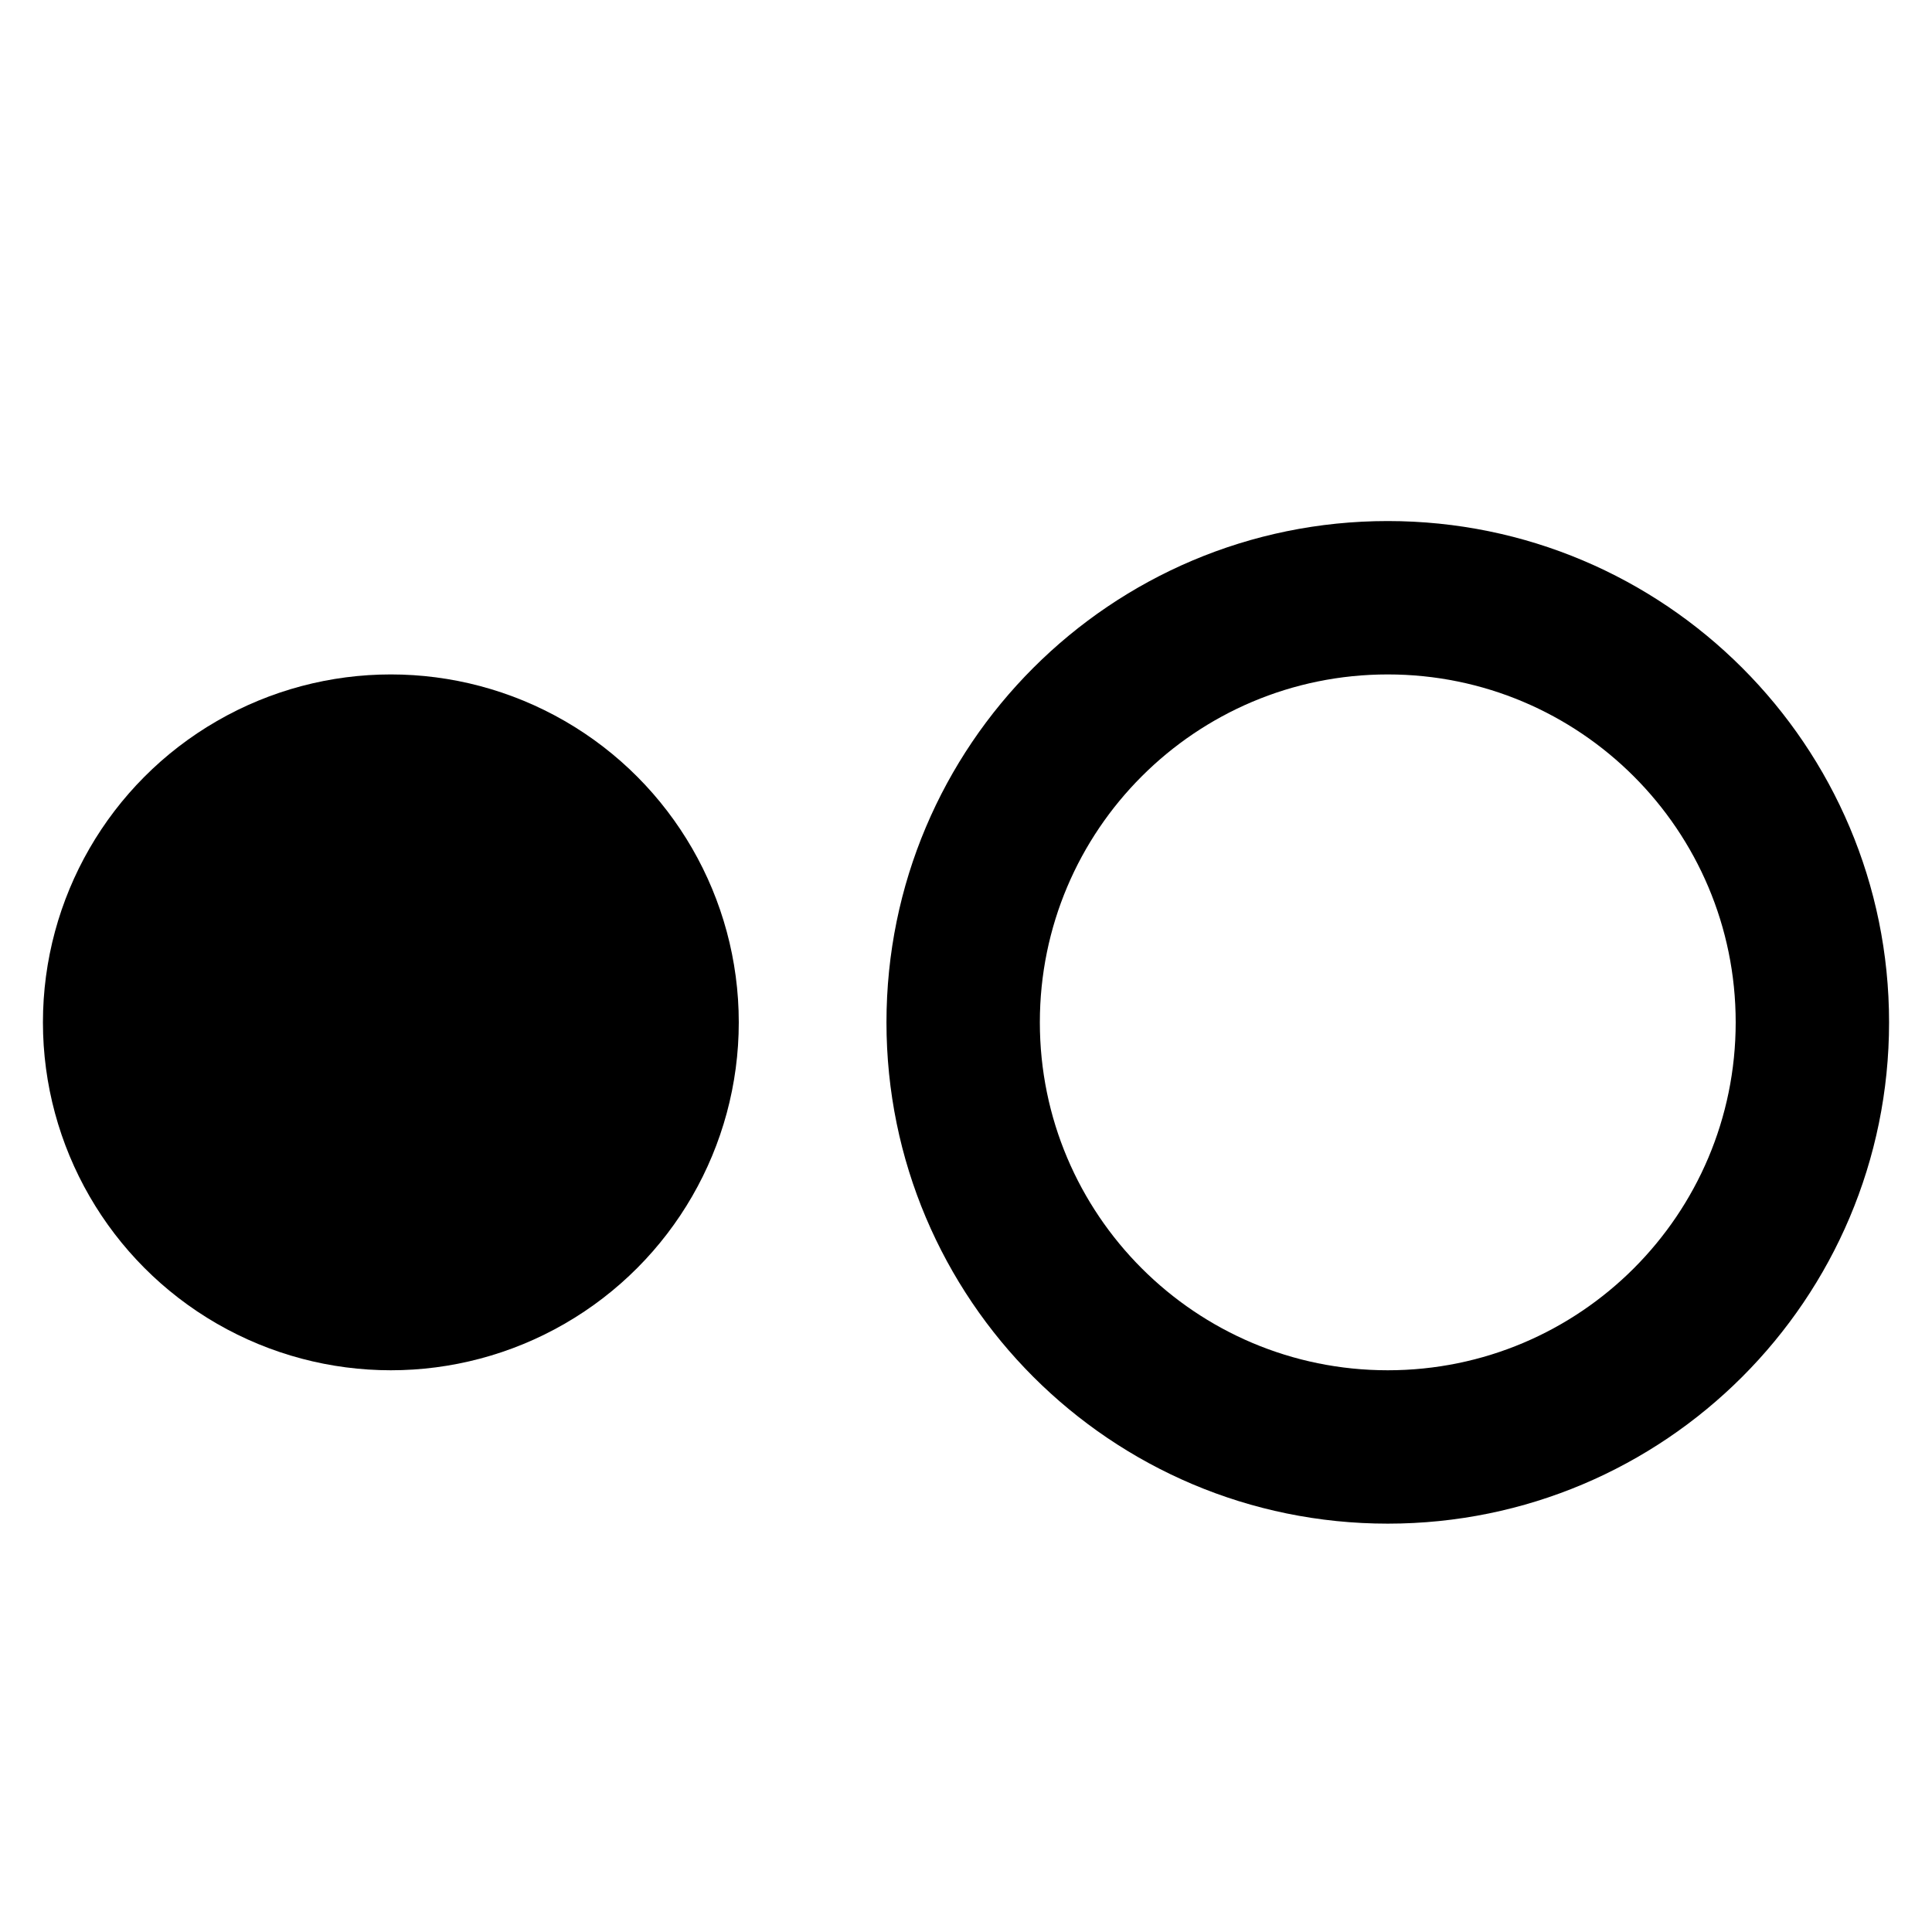 <svg xmlns="http://www.w3.org/2000/svg" id="Laag_1" data-name="Laag 1" viewBox="0 0 1080 1080"><circle cx="218.49" cy="571.5" r="194.49" style="stroke-width: 0px;"></circle><path d="m775.77,291.27c-154.77,0-280.23,125.46-280.23,280.23s125.46,280.23,280.23,280.23,280.23-125.46,280.23-280.23-125.46-280.23-280.23-280.23Zm0,474.72c-107.41,0-194.49-87.08-194.49-194.49s87.08-194.49,194.49-194.49,194.49,87.08,194.49,194.49-87.08,194.49-194.49,194.49Z" style="stroke-width: 0px;"></path></svg>